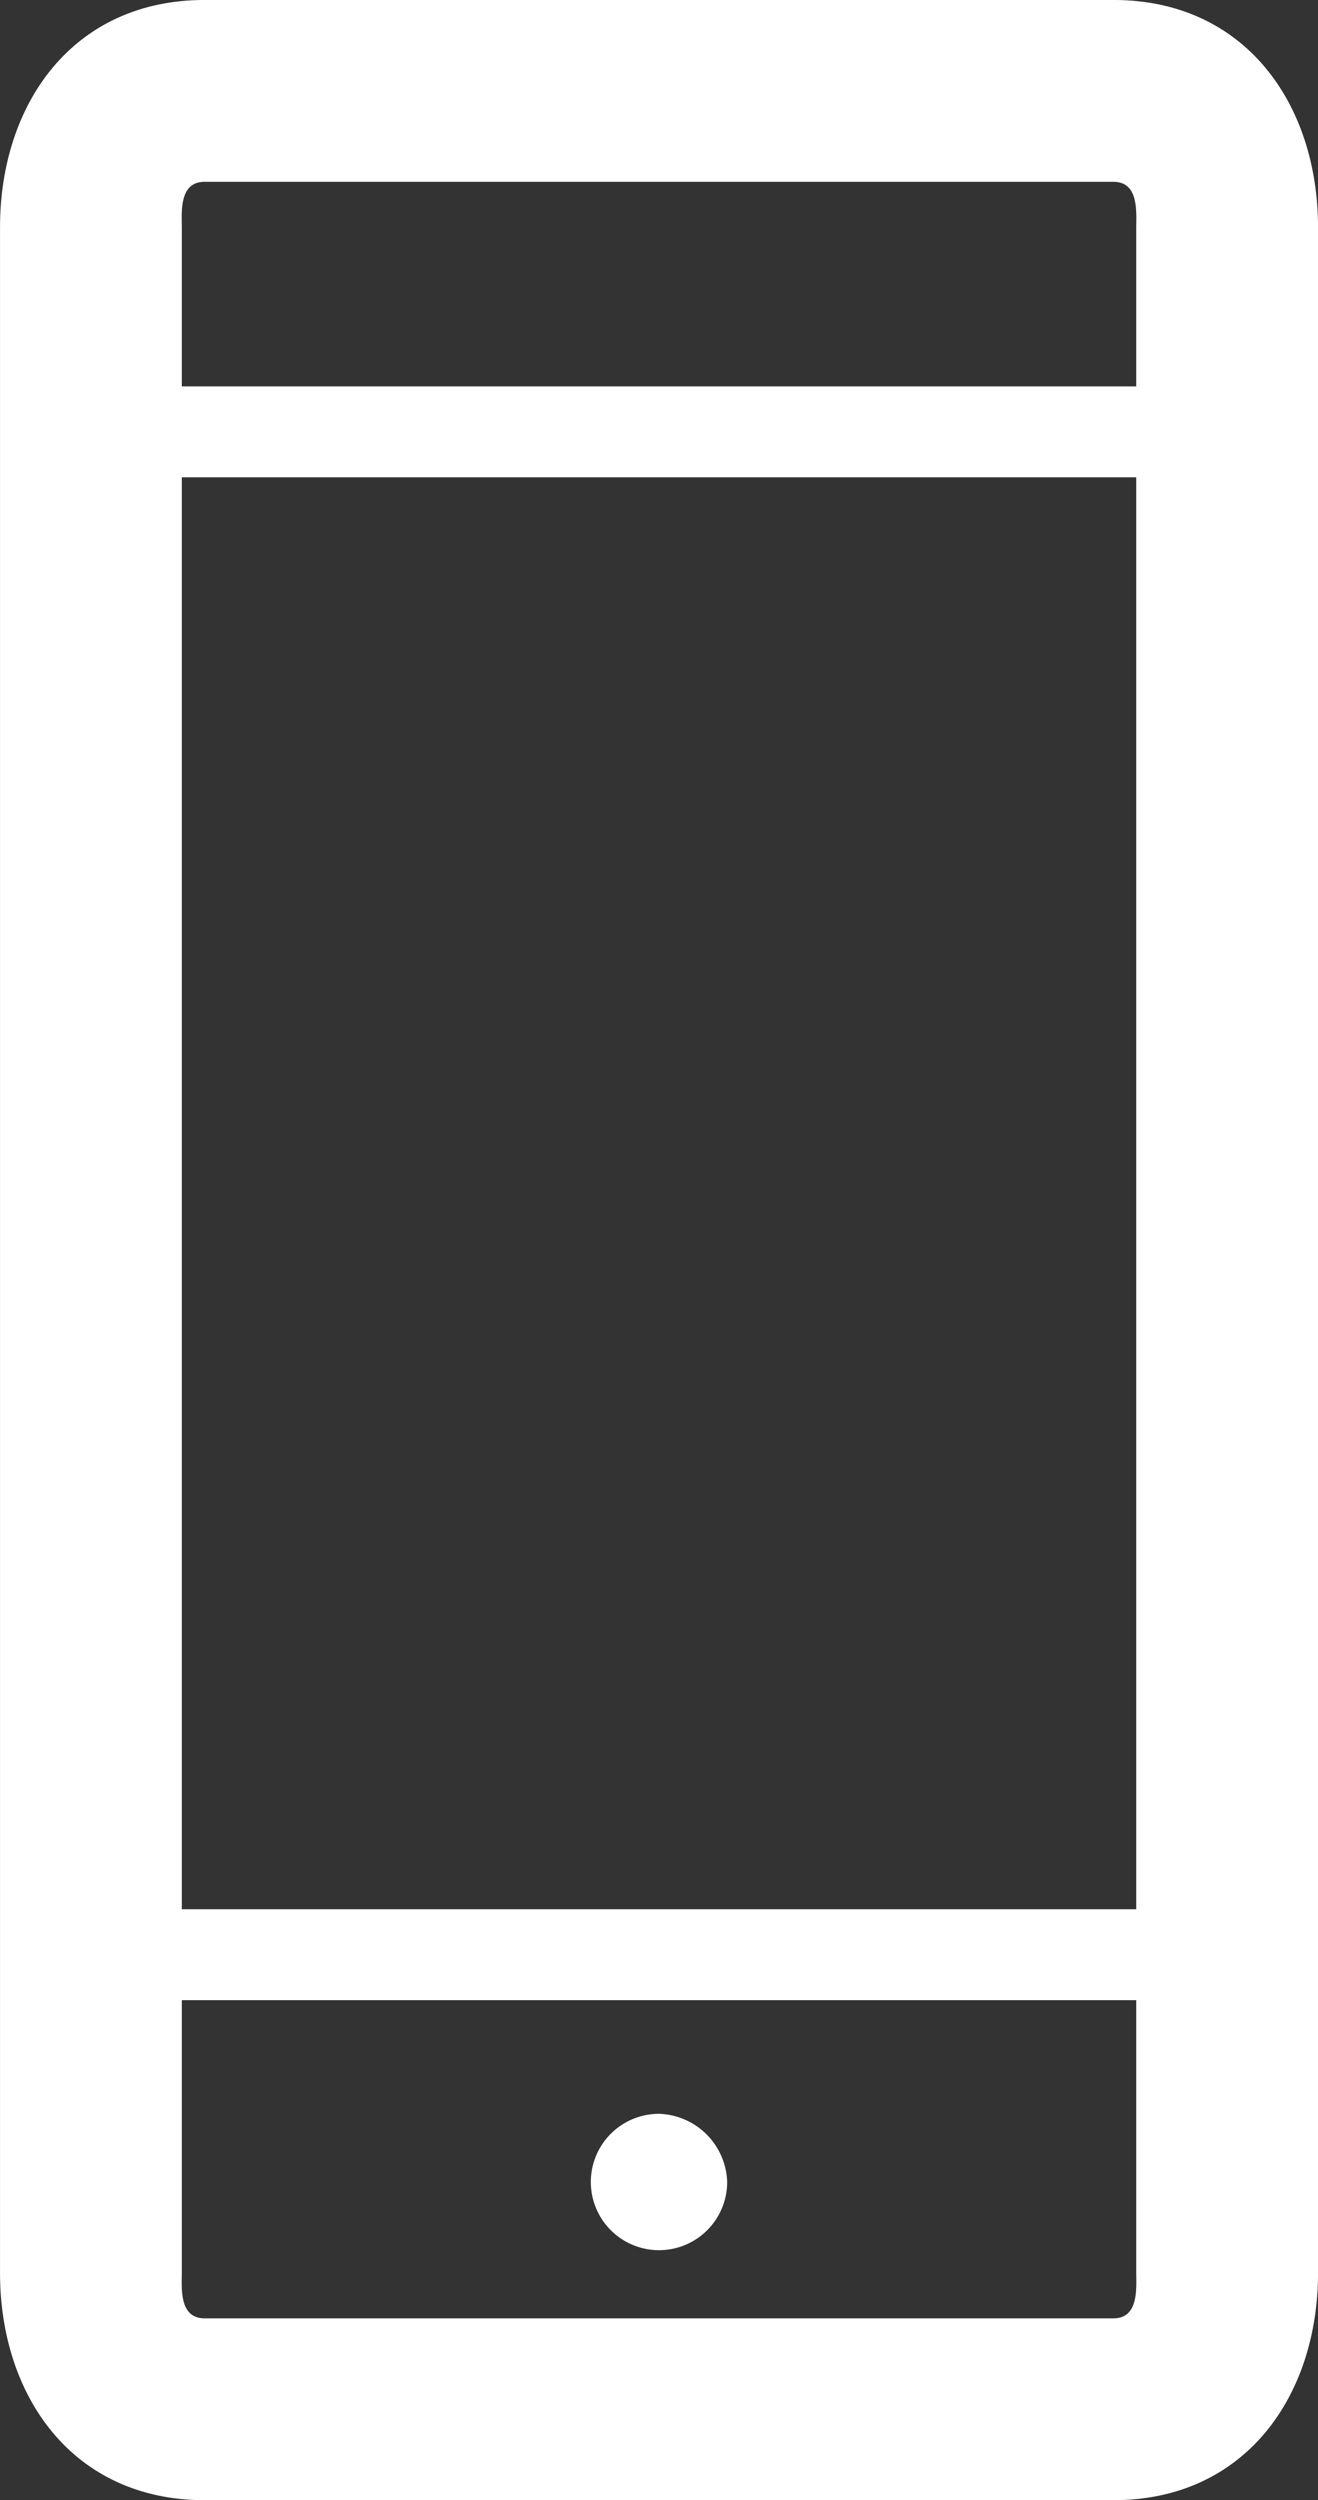<svg xmlns="http://www.w3.org/2000/svg" width="58" height="110" viewBox="0 0 58 110">
  <rect x="0" y="0" width="58" height="110" fill="#333333" stroke="none"/>
  <g id="Icon-mobile-service" transform="translate(-121.758 -116.002)">
    <path id="Path_15696" data-name="Path 15696" d="M141.87,130.372a3,3,0,1,1-3-3,3.1,3.1,0,0,1,3,3" transform="translate(11.888 81.63)" fill="#fff"/>
    <path id="Path_15701" data-name="Path 15701" d="M179.388,216.419h-40c-5.8,0-9-4.58-9-10v-90c0-5.42,3.2-10,9-10h40c5.792,0,9,4.58,9,10v90C188.388,211.839,185.18,216.419,179.388,216.419Zm-40-102c-1.134,0-1,1.353-1,2v90c0,.647-.134,2,1,2h40c1.129,0,1-1.353,1-2v-90c0-.647.129-2-1-2Z" transform="translate(-8.629 9.582)" fill="#fff"/>
    <rect id="Rectangle_3069" data-name="Rectangle 3069" width="50" height="4" transform="translate(125.758 200.002)" fill="#fff"/>
    <rect id="Rectangle_3070" data-name="Rectangle 3070" width="49" height="4" transform="translate(125.758 133.002)" fill="#fff"/>
  </g>
</svg>

